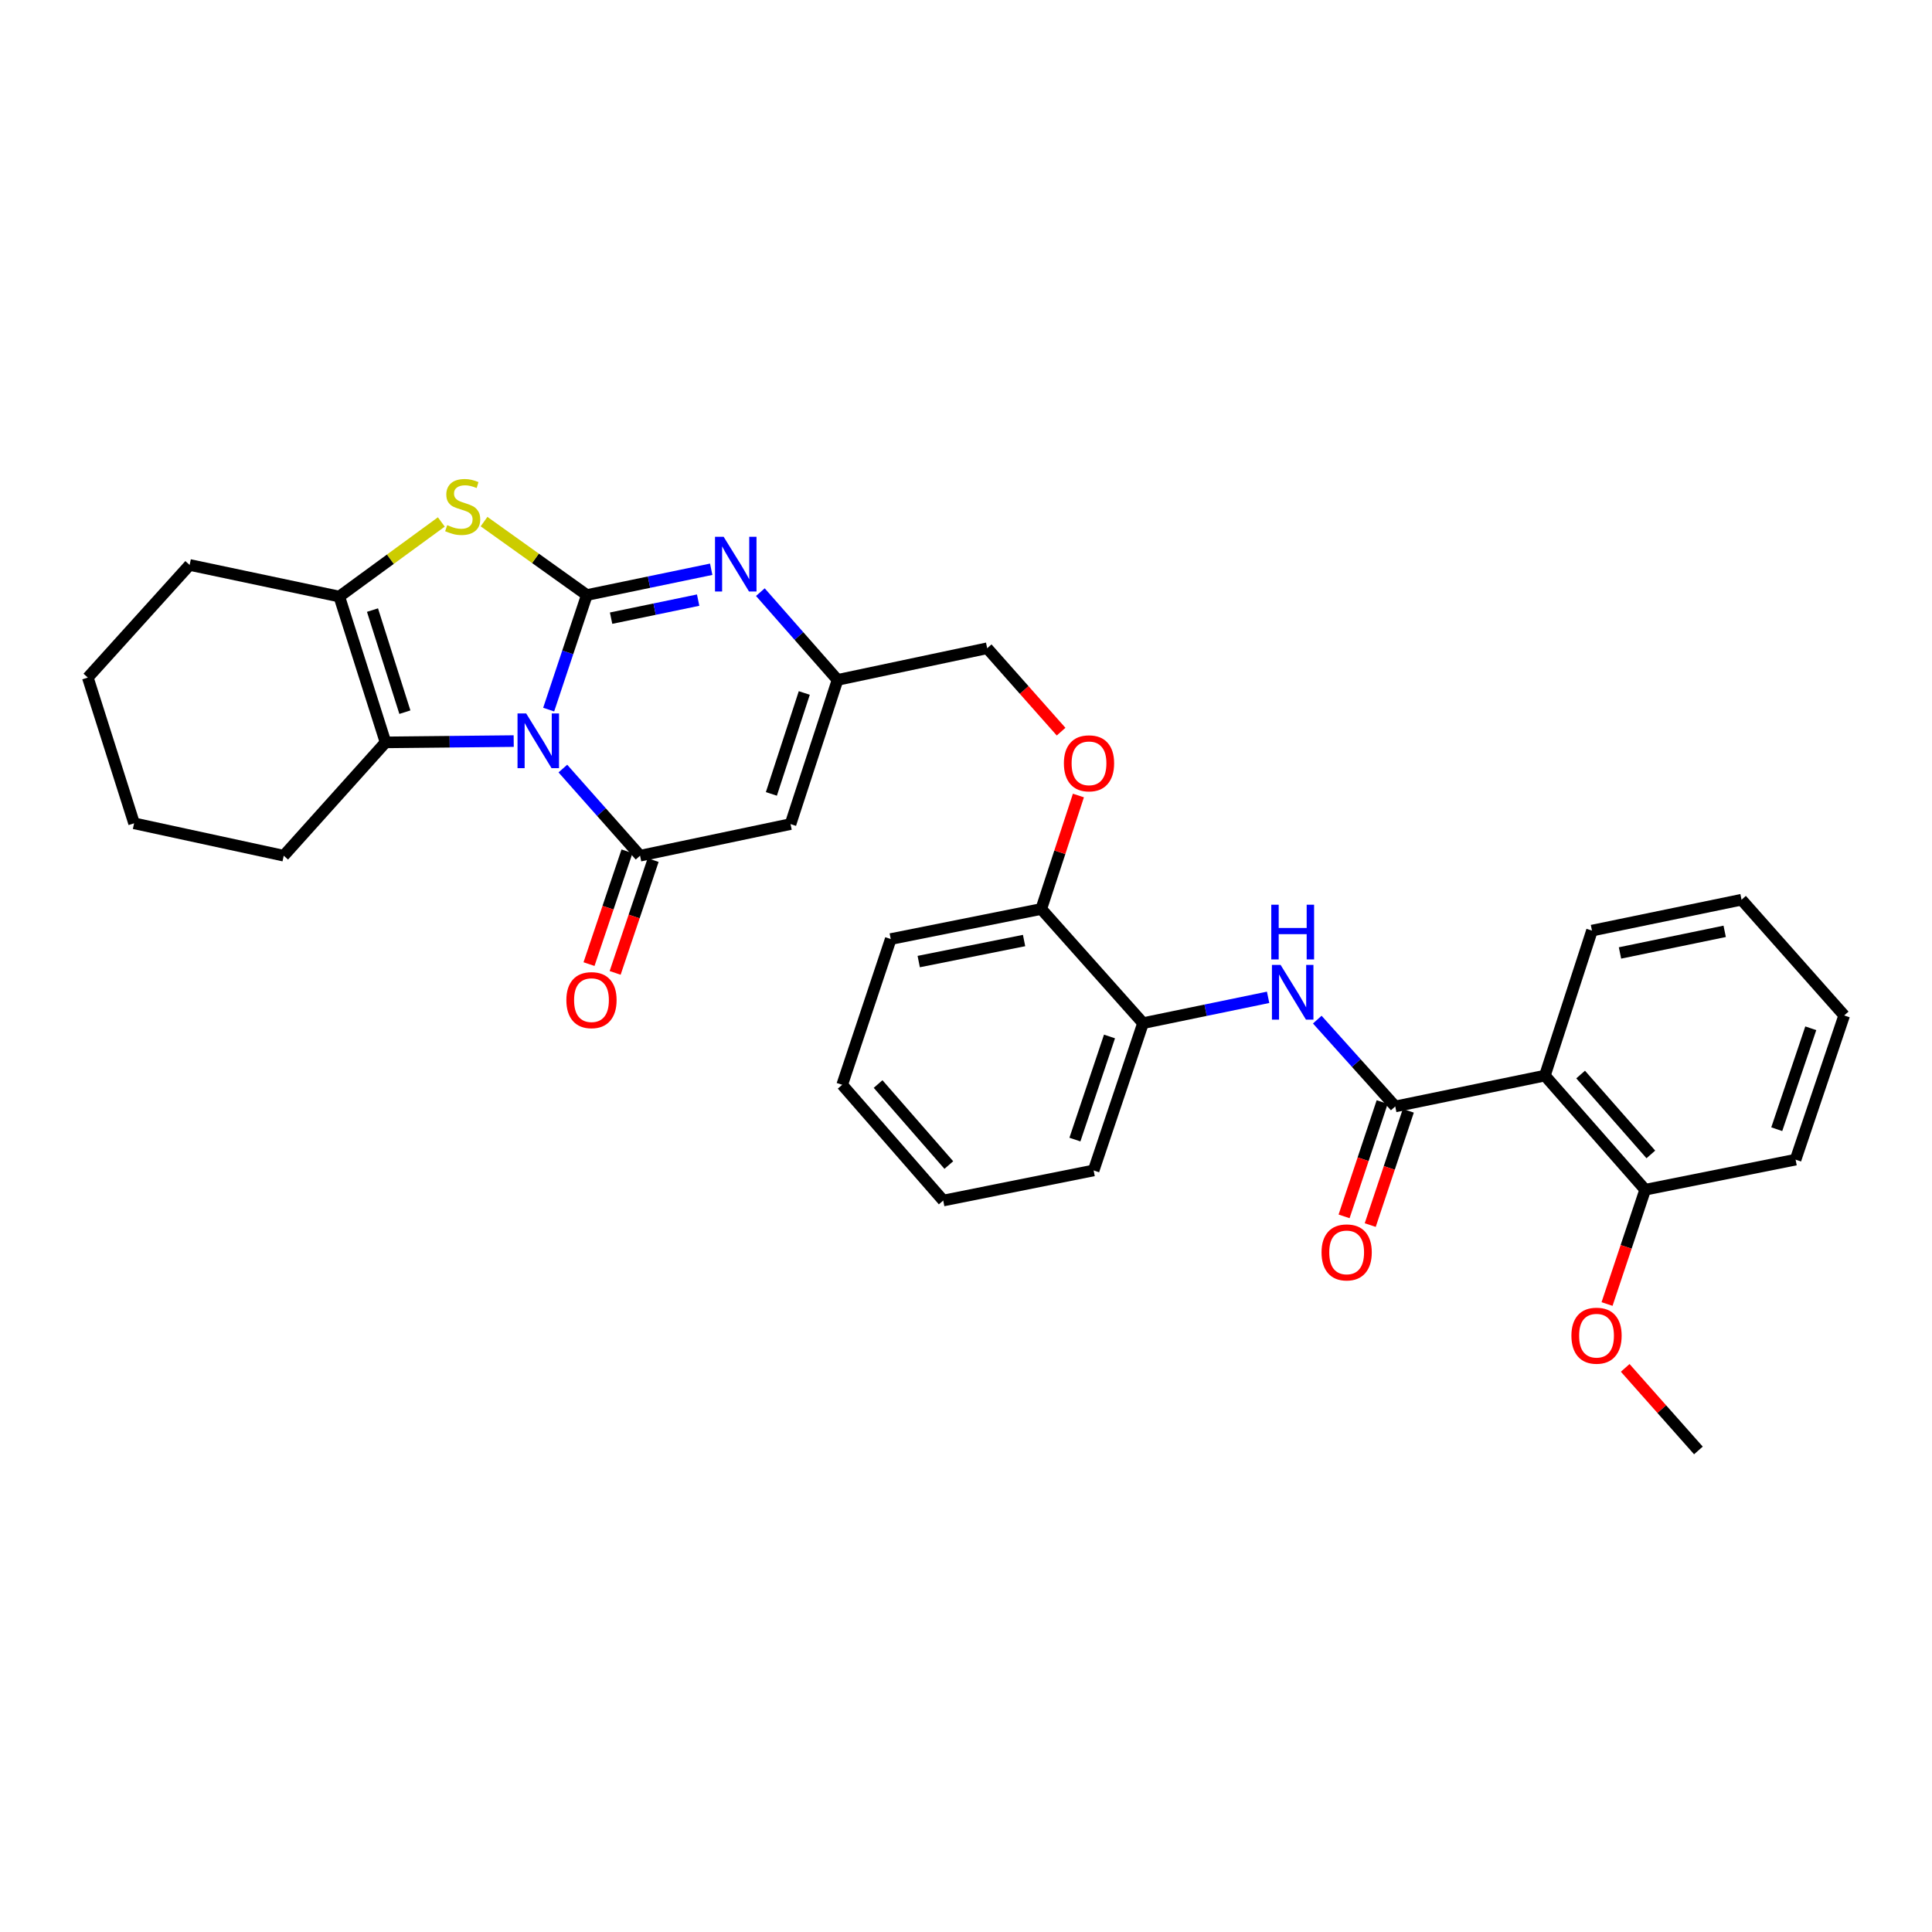<?xml version='1.0' encoding='iso-8859-1'?>
<svg version='1.1' baseProfile='full'
              xmlns='http://www.w3.org/2000/svg'
                      xmlns:rdkit='http://www.rdkit.org/xml'
                      xmlns:xlink='http://www.w3.org/1999/xlink'
                  xml:space='preserve'
width='1000px' height='1000px' viewBox='0 0 1000 1000'>
<!-- END OF HEADER -->
<rect style='opacity:1.0;fill:#FFFFFF;stroke:none' width='1000' height='1000' x='0' y='0'> </rect>
<path class='bond-0' d='M 283.991,367.3 L 293.87,337.648' style='fill:none;fill-rule:evenodd;stroke:#0000FF;stroke-width:6px;stroke-linecap:butt;stroke-linejoin:miter;stroke-opacity:1' />
<path class='bond-0' d='M 293.87,337.648 L 303.749,307.996' style='fill:none;fill-rule:evenodd;stroke:#000000;stroke-width:6px;stroke-linecap:butt;stroke-linejoin:miter;stroke-opacity:1' />
<path class='bond-1' d='M 291.338,397.811 L 311.317,420.36' style='fill:none;fill-rule:evenodd;stroke:#0000FF;stroke-width:6px;stroke-linecap:butt;stroke-linejoin:miter;stroke-opacity:1' />
<path class='bond-1' d='M 311.317,420.36 L 331.296,442.908' style='fill:none;fill-rule:evenodd;stroke:#000000;stroke-width:6px;stroke-linecap:butt;stroke-linejoin:miter;stroke-opacity:1' />
<path class='bond-4' d='M 265.895,383.578 L 232.728,383.918' style='fill:none;fill-rule:evenodd;stroke:#0000FF;stroke-width:6px;stroke-linecap:butt;stroke-linejoin:miter;stroke-opacity:1' />
<path class='bond-4' d='M 232.728,383.918 L 199.561,384.257' style='fill:none;fill-rule:evenodd;stroke:#000000;stroke-width:6px;stroke-linecap:butt;stroke-linejoin:miter;stroke-opacity:1' />
<path class='bond-2' d='M 303.749,307.996 L 277.145,288.99' style='fill:none;fill-rule:evenodd;stroke:#000000;stroke-width:6px;stroke-linecap:butt;stroke-linejoin:miter;stroke-opacity:1' />
<path class='bond-2' d='M 277.145,288.99 L 250.541,269.984' style='fill:none;fill-rule:evenodd;stroke:#CCCC00;stroke-width:6px;stroke-linecap:butt;stroke-linejoin:miter;stroke-opacity:1' />
<path class='bond-3' d='M 303.749,307.996 L 335.934,301.321' style='fill:none;fill-rule:evenodd;stroke:#000000;stroke-width:6px;stroke-linecap:butt;stroke-linejoin:miter;stroke-opacity:1' />
<path class='bond-3' d='M 335.934,301.321 L 368.118,294.647' style='fill:none;fill-rule:evenodd;stroke:#0000FF;stroke-width:6px;stroke-linecap:butt;stroke-linejoin:miter;stroke-opacity:1' />
<path class='bond-3' d='M 316.301,319.961 L 338.83,315.289' style='fill:none;fill-rule:evenodd;stroke:#000000;stroke-width:6px;stroke-linecap:butt;stroke-linejoin:miter;stroke-opacity:1' />
<path class='bond-3' d='M 338.83,315.289 L 361.359,310.617' style='fill:none;fill-rule:evenodd;stroke:#0000FF;stroke-width:6px;stroke-linecap:butt;stroke-linejoin:miter;stroke-opacity:1' />
<path class='bond-5' d='M 331.296,442.908 L 409.173,426.544' style='fill:none;fill-rule:evenodd;stroke:#000000;stroke-width:6px;stroke-linecap:butt;stroke-linejoin:miter;stroke-opacity:1' />
<path class='bond-12' d='M 324.536,440.632 L 314.706,469.825' style='fill:none;fill-rule:evenodd;stroke:#000000;stroke-width:6px;stroke-linecap:butt;stroke-linejoin:miter;stroke-opacity:1' />
<path class='bond-12' d='M 314.706,469.825 L 304.876,499.018' style='fill:none;fill-rule:evenodd;stroke:#FF0000;stroke-width:6px;stroke-linecap:butt;stroke-linejoin:miter;stroke-opacity:1' />
<path class='bond-12' d='M 338.055,445.185 L 328.225,474.378' style='fill:none;fill-rule:evenodd;stroke:#000000;stroke-width:6px;stroke-linecap:butt;stroke-linejoin:miter;stroke-opacity:1' />
<path class='bond-12' d='M 328.225,474.378 L 318.395,503.57' style='fill:none;fill-rule:evenodd;stroke:#FF0000;stroke-width:6px;stroke-linecap:butt;stroke-linejoin:miter;stroke-opacity:1' />
<path class='bond-32' d='M 228.429,270.169 L 202.02,289.471' style='fill:none;fill-rule:evenodd;stroke:#CCCC00;stroke-width:6px;stroke-linecap:butt;stroke-linejoin:miter;stroke-opacity:1' />
<path class='bond-32' d='M 202.02,289.471 L 175.612,308.772' style='fill:none;fill-rule:evenodd;stroke:#000000;stroke-width:6px;stroke-linecap:butt;stroke-linejoin:miter;stroke-opacity:1' />
<path class='bond-33' d='M 393.561,306.491 L 413.536,329.203' style='fill:none;fill-rule:evenodd;stroke:#0000FF;stroke-width:6px;stroke-linecap:butt;stroke-linejoin:miter;stroke-opacity:1' />
<path class='bond-33' d='M 413.536,329.203 L 433.511,351.915' style='fill:none;fill-rule:evenodd;stroke:#000000;stroke-width:6px;stroke-linecap:butt;stroke-linejoin:miter;stroke-opacity:1' />
<path class='bond-6' d='M 199.561,384.257 L 175.612,308.772' style='fill:none;fill-rule:evenodd;stroke:#000000;stroke-width:6px;stroke-linecap:butt;stroke-linejoin:miter;stroke-opacity:1' />
<path class='bond-6' d='M 209.566,368.62 L 192.801,315.781' style='fill:none;fill-rule:evenodd;stroke:#000000;stroke-width:6px;stroke-linecap:butt;stroke-linejoin:miter;stroke-opacity:1' />
<path class='bond-18' d='M 199.561,384.257 L 146.861,442.908' style='fill:none;fill-rule:evenodd;stroke:#000000;stroke-width:6px;stroke-linecap:butt;stroke-linejoin:miter;stroke-opacity:1' />
<path class='bond-9' d='M 409.173,426.544 L 433.511,351.915' style='fill:none;fill-rule:evenodd;stroke:#000000;stroke-width:6px;stroke-linecap:butt;stroke-linejoin:miter;stroke-opacity:1' />
<path class='bond-9' d='M 399.262,410.927 L 416.298,358.687' style='fill:none;fill-rule:evenodd;stroke:#000000;stroke-width:6px;stroke-linecap:butt;stroke-linejoin:miter;stroke-opacity:1' />
<path class='bond-19' d='M 175.612,308.772 L 98.155,292.416' style='fill:none;fill-rule:evenodd;stroke:#000000;stroke-width:6px;stroke-linecap:butt;stroke-linejoin:miter;stroke-opacity:1' />
<path class='bond-7' d='M 722.173,572.686 L 701.996,550.222' style='fill:none;fill-rule:evenodd;stroke:#000000;stroke-width:6px;stroke-linecap:butt;stroke-linejoin:miter;stroke-opacity:1' />
<path class='bond-7' d='M 701.996,550.222 L 681.818,527.758' style='fill:none;fill-rule:evenodd;stroke:#0000FF;stroke-width:6px;stroke-linecap:butt;stroke-linejoin:miter;stroke-opacity:1' />
<path class='bond-8' d='M 722.173,572.686 L 799.631,556.733' style='fill:none;fill-rule:evenodd;stroke:#000000;stroke-width:6px;stroke-linecap:butt;stroke-linejoin:miter;stroke-opacity:1' />
<path class='bond-13' d='M 715.406,570.431 L 705.551,600.011' style='fill:none;fill-rule:evenodd;stroke:#000000;stroke-width:6px;stroke-linecap:butt;stroke-linejoin:miter;stroke-opacity:1' />
<path class='bond-13' d='M 705.551,600.011 L 695.695,629.591' style='fill:none;fill-rule:evenodd;stroke:#FF0000;stroke-width:6px;stroke-linecap:butt;stroke-linejoin:miter;stroke-opacity:1' />
<path class='bond-13' d='M 728.94,574.94 L 719.084,604.52' style='fill:none;fill-rule:evenodd;stroke:#000000;stroke-width:6px;stroke-linecap:butt;stroke-linejoin:miter;stroke-opacity:1' />
<path class='bond-13' d='M 719.084,604.52 L 709.228,634.1' style='fill:none;fill-rule:evenodd;stroke:#FF0000;stroke-width:6px;stroke-linecap:butt;stroke-linejoin:miter;stroke-opacity:1' />
<path class='bond-14' d='M 799.631,556.733 L 851.546,615.805' style='fill:none;fill-rule:evenodd;stroke:#000000;stroke-width:6px;stroke-linecap:butt;stroke-linejoin:miter;stroke-opacity:1' />
<path class='bond-14' d='M 818.133,556.177 L 854.474,597.527' style='fill:none;fill-rule:evenodd;stroke:#000000;stroke-width:6px;stroke-linecap:butt;stroke-linejoin:miter;stroke-opacity:1' />
<path class='bond-20' d='M 799.631,556.733 L 824.007,481.677' style='fill:none;fill-rule:evenodd;stroke:#000000;stroke-width:6px;stroke-linecap:butt;stroke-linejoin:miter;stroke-opacity:1' />
<path class='bond-17' d='M 433.511,351.915 L 510.968,335.535' style='fill:none;fill-rule:evenodd;stroke:#000000;stroke-width:6px;stroke-linecap:butt;stroke-linejoin:miter;stroke-opacity:1' />
<path class='bond-10' d='M 656.375,516.215 L 624.005,522.895' style='fill:none;fill-rule:evenodd;stroke:#0000FF;stroke-width:6px;stroke-linecap:butt;stroke-linejoin:miter;stroke-opacity:1' />
<path class='bond-10' d='M 624.005,522.895 L 591.635,529.575' style='fill:none;fill-rule:evenodd;stroke:#000000;stroke-width:6px;stroke-linecap:butt;stroke-linejoin:miter;stroke-opacity:1' />
<path class='bond-11' d='M 591.635,529.575 L 538.951,470.495' style='fill:none;fill-rule:evenodd;stroke:#000000;stroke-width:6px;stroke-linecap:butt;stroke-linejoin:miter;stroke-opacity:1' />
<path class='bond-22' d='M 591.635,529.575 L 566.062,605.82' style='fill:none;fill-rule:evenodd;stroke:#000000;stroke-width:6px;stroke-linecap:butt;stroke-linejoin:miter;stroke-opacity:1' />
<path class='bond-22' d='M 574.275,536.475 L 556.373,589.847' style='fill:none;fill-rule:evenodd;stroke:#000000;stroke-width:6px;stroke-linecap:butt;stroke-linejoin:miter;stroke-opacity:1' />
<path class='bond-21' d='M 851.546,615.805 L 841.675,645.381' style='fill:none;fill-rule:evenodd;stroke:#000000;stroke-width:6px;stroke-linecap:butt;stroke-linejoin:miter;stroke-opacity:1' />
<path class='bond-21' d='M 841.675,645.381 L 831.804,674.956' style='fill:none;fill-rule:evenodd;stroke:#FF0000;stroke-width:6px;stroke-linecap:butt;stroke-linejoin:miter;stroke-opacity:1' />
<path class='bond-23' d='M 851.546,615.805 L 929.392,600.225' style='fill:none;fill-rule:evenodd;stroke:#000000;stroke-width:6px;stroke-linecap:butt;stroke-linejoin:miter;stroke-opacity:1' />
<path class='bond-15' d='M 538.951,470.495 L 548.568,441.126' style='fill:none;fill-rule:evenodd;stroke:#000000;stroke-width:6px;stroke-linecap:butt;stroke-linejoin:miter;stroke-opacity:1' />
<path class='bond-15' d='M 548.568,441.126 L 558.185,411.756' style='fill:none;fill-rule:evenodd;stroke:#FF0000;stroke-width:6px;stroke-linecap:butt;stroke-linejoin:miter;stroke-opacity:1' />
<path class='bond-24' d='M 538.951,470.495 L 461.049,486.051' style='fill:none;fill-rule:evenodd;stroke:#000000;stroke-width:6px;stroke-linecap:butt;stroke-linejoin:miter;stroke-opacity:1' />
<path class='bond-24' d='M 530.059,486.817 L 475.528,497.706' style='fill:none;fill-rule:evenodd;stroke:#000000;stroke-width:6px;stroke-linecap:butt;stroke-linejoin:miter;stroke-opacity:1' />
<path class='bond-16' d='M 549.219,378.704 L 530.094,357.119' style='fill:none;fill-rule:evenodd;stroke:#FF0000;stroke-width:6px;stroke-linecap:butt;stroke-linejoin:miter;stroke-opacity:1' />
<path class='bond-16' d='M 530.094,357.119 L 510.968,335.535' style='fill:none;fill-rule:evenodd;stroke:#000000;stroke-width:6px;stroke-linecap:butt;stroke-linejoin:miter;stroke-opacity:1' />
<path class='bond-26' d='M 146.861,442.908 L 69.403,426.147' style='fill:none;fill-rule:evenodd;stroke:#000000;stroke-width:6px;stroke-linecap:butt;stroke-linejoin:miter;stroke-opacity:1' />
<path class='bond-34' d='M 98.155,292.416 L 45.455,350.711' style='fill:none;fill-rule:evenodd;stroke:#000000;stroke-width:6px;stroke-linecap:butt;stroke-linejoin:miter;stroke-opacity:1' />
<path class='bond-28' d='M 824.007,481.677 L 901.417,465.692' style='fill:none;fill-rule:evenodd;stroke:#000000;stroke-width:6px;stroke-linecap:butt;stroke-linejoin:miter;stroke-opacity:1' />
<path class='bond-28' d='M 838.504,493.249 L 892.69,482.06' style='fill:none;fill-rule:evenodd;stroke:#000000;stroke-width:6px;stroke-linecap:butt;stroke-linejoin:miter;stroke-opacity:1' />
<path class='bond-25' d='M 841.207,708.013 L 860.15,729.381' style='fill:none;fill-rule:evenodd;stroke:#FF0000;stroke-width:6px;stroke-linecap:butt;stroke-linejoin:miter;stroke-opacity:1' />
<path class='bond-25' d='M 860.15,729.381 L 879.093,750.749' style='fill:none;fill-rule:evenodd;stroke:#000000;stroke-width:6px;stroke-linecap:butt;stroke-linejoin:miter;stroke-opacity:1' />
<path class='bond-35' d='M 566.062,605.82 L 488.208,621.392' style='fill:none;fill-rule:evenodd;stroke:#000000;stroke-width:6px;stroke-linecap:butt;stroke-linejoin:miter;stroke-opacity:1' />
<path class='bond-36' d='M 929.392,600.225 L 954.545,525.596' style='fill:none;fill-rule:evenodd;stroke:#000000;stroke-width:6px;stroke-linecap:butt;stroke-linejoin:miter;stroke-opacity:1' />
<path class='bond-36' d='M 919.647,584.474 L 937.255,532.234' style='fill:none;fill-rule:evenodd;stroke:#000000;stroke-width:6px;stroke-linecap:butt;stroke-linejoin:miter;stroke-opacity:1' />
<path class='bond-30' d='M 461.049,486.051 L 435.912,561.488' style='fill:none;fill-rule:evenodd;stroke:#000000;stroke-width:6px;stroke-linecap:butt;stroke-linejoin:miter;stroke-opacity:1' />
<path class='bond-27' d='M 69.403,426.147 L 45.455,350.711' style='fill:none;fill-rule:evenodd;stroke:#000000;stroke-width:6px;stroke-linecap:butt;stroke-linejoin:miter;stroke-opacity:1' />
<path class='bond-31' d='M 901.417,465.692 L 954.545,525.596' style='fill:none;fill-rule:evenodd;stroke:#000000;stroke-width:6px;stroke-linecap:butt;stroke-linejoin:miter;stroke-opacity:1' />
<path class='bond-29' d='M 488.208,621.392 L 435.912,561.488' style='fill:none;fill-rule:evenodd;stroke:#000000;stroke-width:6px;stroke-linecap:butt;stroke-linejoin:miter;stroke-opacity:1' />
<path class='bond-29' d='M 491.109,603.025 L 454.502,561.092' style='fill:none;fill-rule:evenodd;stroke:#000000;stroke-width:6px;stroke-linecap:butt;stroke-linejoin:miter;stroke-opacity:1' />
<path  class='atom-0' d='M 272.351 369.288
L 281.631 384.288
Q 282.551 385.768, 284.031 388.448
Q 285.511 391.128, 285.591 391.288
L 285.591 369.288
L 289.351 369.288
L 289.351 397.608
L 285.471 397.608
L 275.511 381.208
Q 274.351 379.288, 273.111 377.088
Q 271.911 374.888, 271.551 374.208
L 271.551 397.608
L 267.871 397.608
L 267.871 369.288
L 272.351 369.288
' fill='#0000FF'/>
<path  class='atom-3' d='M 231.487 271.807
Q 231.807 271.927, 233.127 272.487
Q 234.447 273.047, 235.887 273.407
Q 237.367 273.727, 238.807 273.727
Q 241.487 273.727, 243.047 272.447
Q 244.607 271.127, 244.607 268.847
Q 244.607 267.287, 243.807 266.327
Q 243.047 265.367, 241.847 264.847
Q 240.647 264.327, 238.647 263.727
Q 236.127 262.967, 234.607 262.247
Q 233.127 261.527, 232.047 260.007
Q 231.007 258.487, 231.007 255.927
Q 231.007 252.367, 233.407 250.167
Q 235.847 247.967, 240.647 247.967
Q 243.927 247.967, 247.647 249.527
L 246.727 252.607
Q 243.327 251.207, 240.767 251.207
Q 238.007 251.207, 236.487 252.367
Q 234.967 253.487, 235.007 255.447
Q 235.007 256.967, 235.767 257.887
Q 236.567 258.807, 237.687 259.327
Q 238.847 259.847, 240.767 260.447
Q 243.327 261.247, 244.847 262.047
Q 246.367 262.847, 247.447 264.487
Q 248.567 266.087, 248.567 268.847
Q 248.567 272.767, 245.927 274.887
Q 243.327 276.967, 238.967 276.967
Q 236.447 276.967, 234.527 276.407
Q 232.647 275.887, 230.407 274.967
L 231.487 271.807
' fill='#CCCC00'/>
<path  class='atom-4' d='M 374.566 277.851
L 383.846 292.851
Q 384.766 294.331, 386.246 297.011
Q 387.726 299.691, 387.806 299.851
L 387.806 277.851
L 391.566 277.851
L 391.566 306.171
L 387.686 306.171
L 377.726 289.771
Q 376.566 287.851, 375.326 285.651
Q 374.126 283.451, 373.766 282.771
L 373.766 306.171
L 370.086 306.171
L 370.086 277.851
L 374.566 277.851
' fill='#0000FF'/>
<path  class='atom-11' d='M 662.832 499.43
L 672.112 514.43
Q 673.032 515.91, 674.512 518.59
Q 675.992 521.27, 676.072 521.43
L 676.072 499.43
L 679.832 499.43
L 679.832 527.75
L 675.952 527.75
L 665.992 511.35
Q 664.832 509.43, 663.592 507.23
Q 662.392 505.03, 662.032 504.35
L 662.032 527.75
L 658.352 527.75
L 658.352 499.43
L 662.832 499.43
' fill='#0000FF'/>
<path  class='atom-11' d='M 658.012 468.278
L 661.852 468.278
L 661.852 480.318
L 676.332 480.318
L 676.332 468.278
L 680.172 468.278
L 680.172 496.598
L 676.332 496.598
L 676.332 483.518
L 661.852 483.518
L 661.852 496.598
L 658.012 496.598
L 658.012 468.278
' fill='#0000FF'/>
<path  class='atom-13' d='M 293.15 517.664
Q 293.15 510.864, 296.51 507.064
Q 299.87 503.264, 306.15 503.264
Q 312.43 503.264, 315.79 507.064
Q 319.15 510.864, 319.15 517.664
Q 319.15 524.544, 315.75 528.464
Q 312.35 532.344, 306.15 532.344
Q 299.91 532.344, 296.51 528.464
Q 293.15 524.584, 293.15 517.664
M 306.15 529.144
Q 310.47 529.144, 312.79 526.264
Q 315.15 523.344, 315.15 517.664
Q 315.15 512.104, 312.79 509.304
Q 310.47 506.464, 306.15 506.464
Q 301.83 506.464, 299.47 509.264
Q 297.15 512.064, 297.15 517.664
Q 297.15 523.384, 299.47 526.264
Q 301.83 529.144, 306.15 529.144
' fill='#FF0000'/>
<path  class='atom-14' d='M 684.028 648.234
Q 684.028 641.434, 687.388 637.634
Q 690.748 633.834, 697.028 633.834
Q 703.308 633.834, 706.668 637.634
Q 710.028 641.434, 710.028 648.234
Q 710.028 655.114, 706.628 659.034
Q 703.228 662.914, 697.028 662.914
Q 690.788 662.914, 687.388 659.034
Q 684.028 655.154, 684.028 648.234
M 697.028 659.714
Q 701.348 659.714, 703.668 656.834
Q 706.028 653.914, 706.028 648.234
Q 706.028 642.674, 703.668 639.874
Q 701.348 637.034, 697.028 637.034
Q 692.708 637.034, 690.348 639.834
Q 688.028 642.634, 688.028 648.234
Q 688.028 653.954, 690.348 656.834
Q 692.708 659.714, 697.028 659.714
' fill='#FF0000'/>
<path  class='atom-17' d='M 550.668 395.091
Q 550.668 388.291, 554.028 384.491
Q 557.388 380.691, 563.668 380.691
Q 569.948 380.691, 573.308 384.491
Q 576.668 388.291, 576.668 395.091
Q 576.668 401.971, 573.268 405.891
Q 569.868 409.771, 563.668 409.771
Q 557.428 409.771, 554.028 405.891
Q 550.668 402.011, 550.668 395.091
M 563.668 406.571
Q 567.988 406.571, 570.308 403.691
Q 572.668 400.771, 572.668 395.091
Q 572.668 389.531, 570.308 386.731
Q 567.988 383.891, 563.668 383.891
Q 559.348 383.891, 556.988 386.691
Q 554.668 389.491, 554.668 395.091
Q 554.668 400.811, 556.988 403.691
Q 559.348 406.571, 563.668 406.571
' fill='#FF0000'/>
<path  class='atom-22' d='M 813.361 691.345
Q 813.361 684.545, 816.721 680.745
Q 820.081 676.945, 826.361 676.945
Q 832.641 676.945, 836.001 680.745
Q 839.361 684.545, 839.361 691.345
Q 839.361 698.225, 835.961 702.145
Q 832.561 706.025, 826.361 706.025
Q 820.121 706.025, 816.721 702.145
Q 813.361 698.265, 813.361 691.345
M 826.361 702.825
Q 830.681 702.825, 833.001 699.945
Q 835.361 697.025, 835.361 691.345
Q 835.361 685.785, 833.001 682.985
Q 830.681 680.145, 826.361 680.145
Q 822.041 680.145, 819.681 682.945
Q 817.361 685.745, 817.361 691.345
Q 817.361 697.065, 819.681 699.945
Q 822.041 702.825, 826.361 702.825
' fill='#FF0000'/>
</svg>
